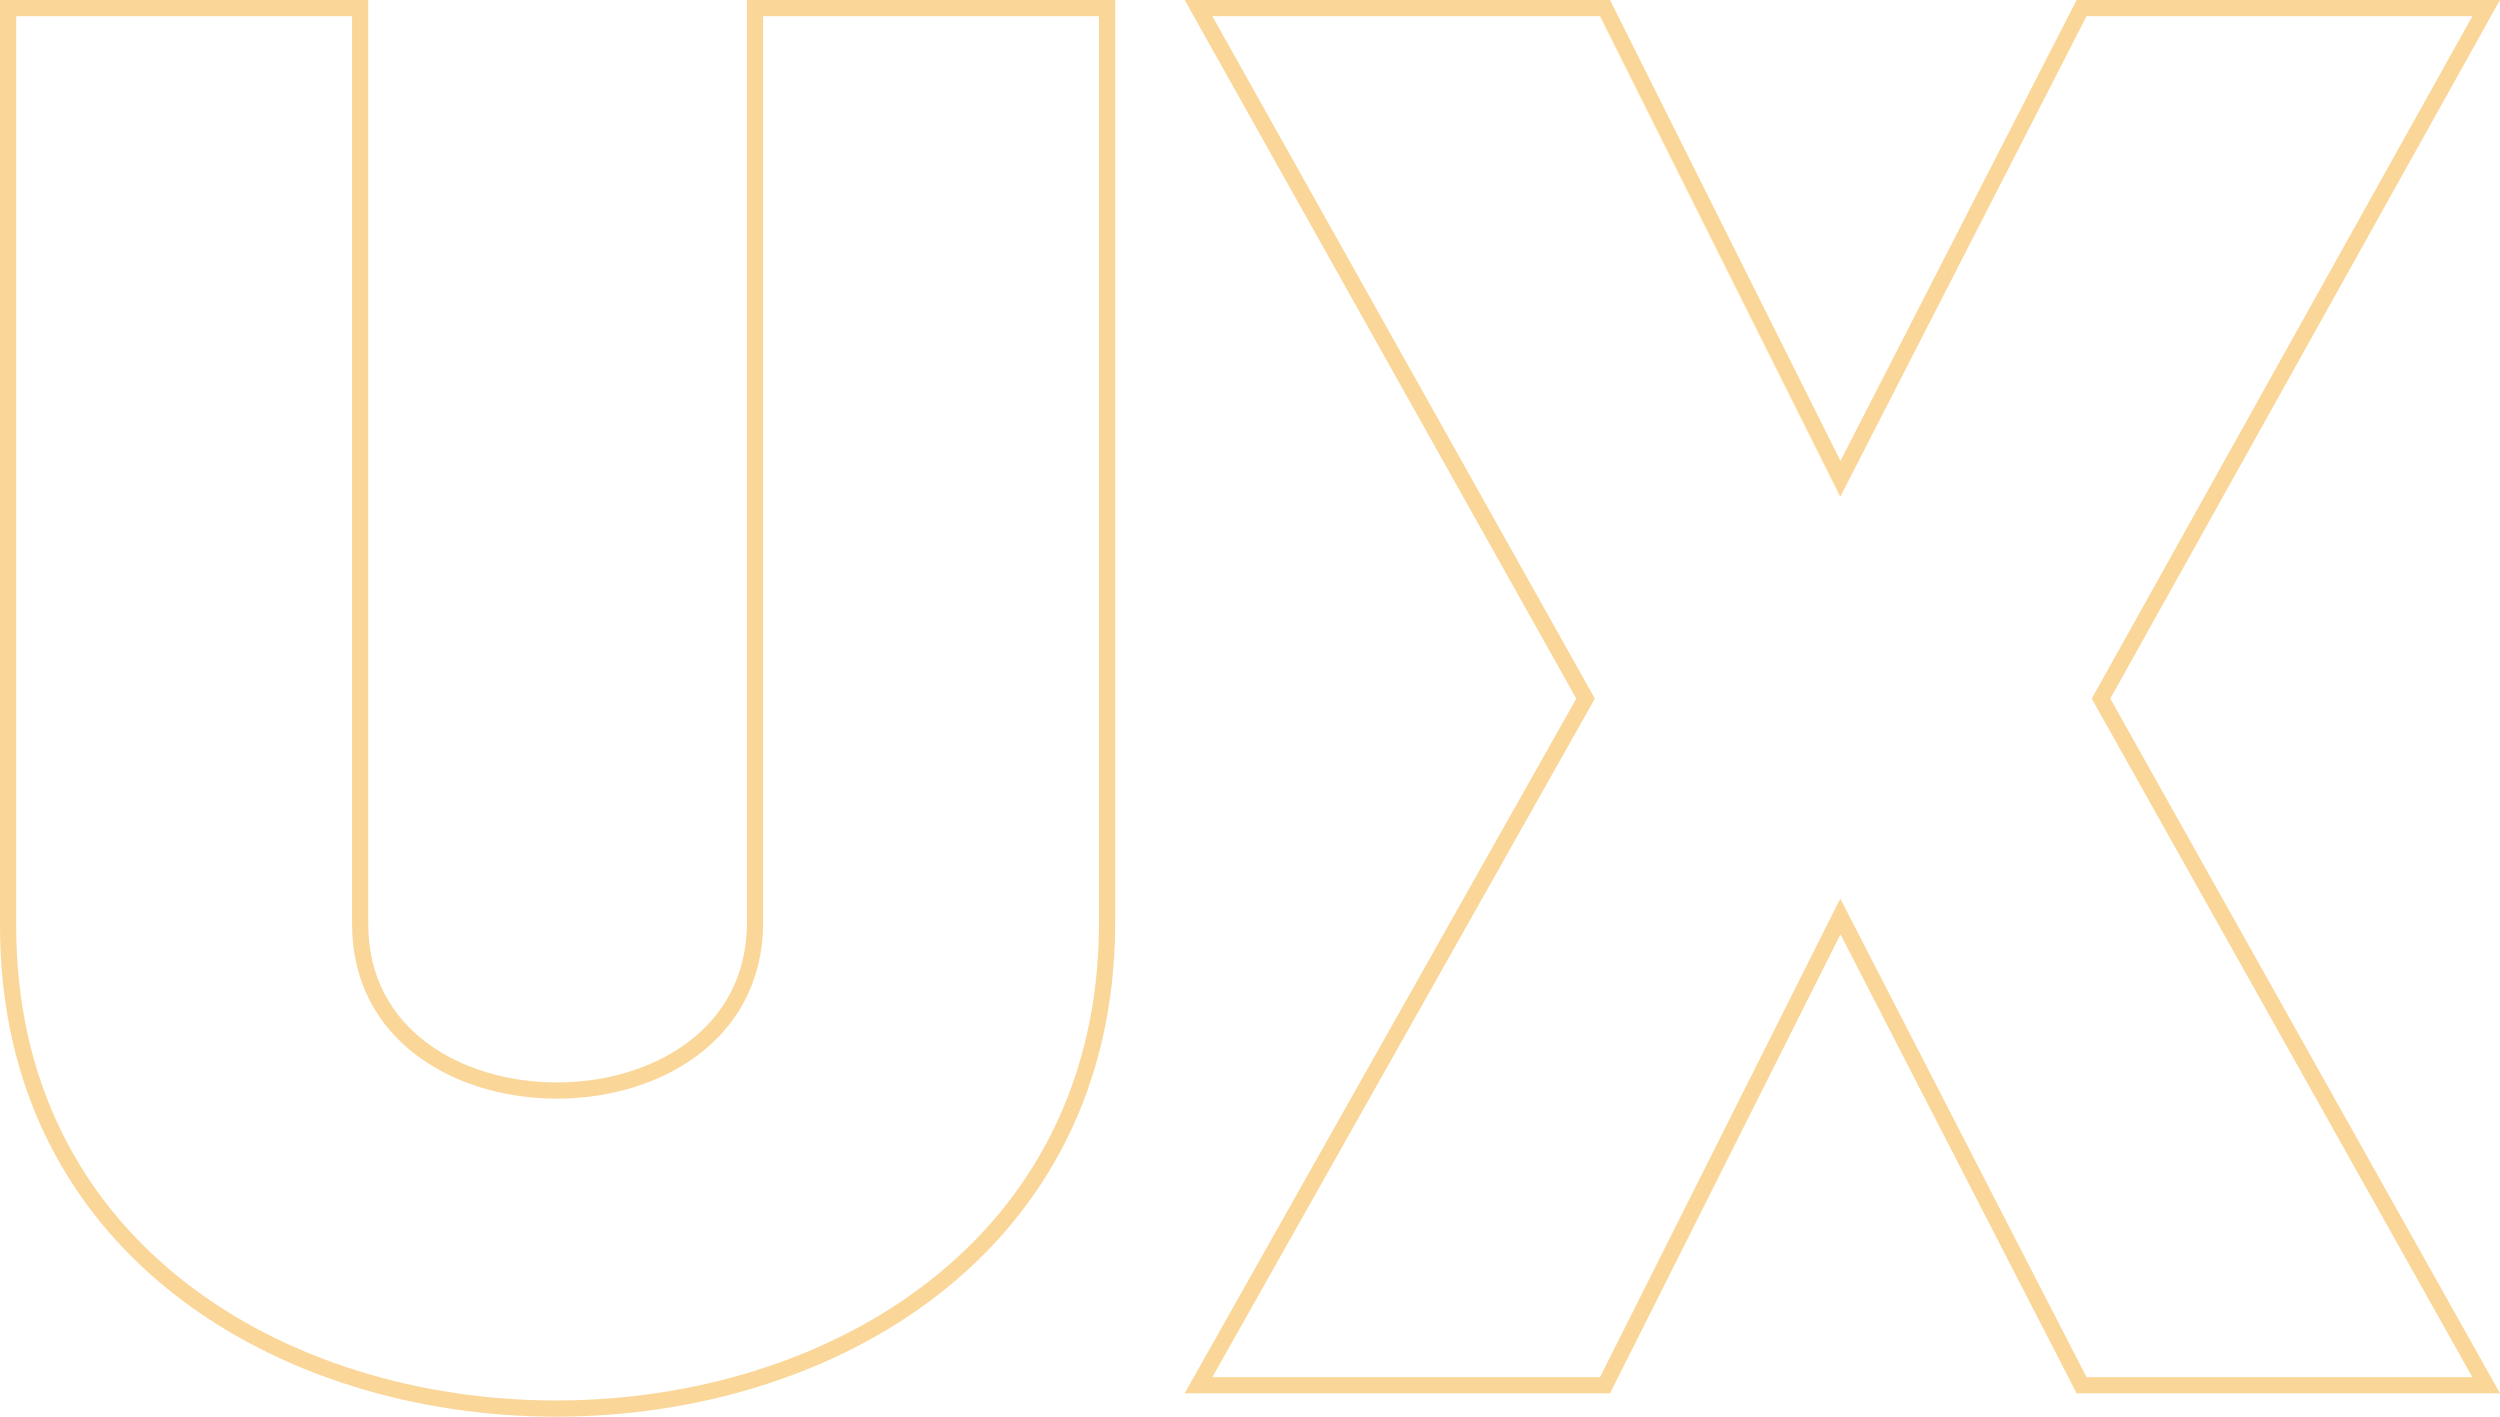 <?xml version="1.0" encoding="UTF-8"?>
<svg xmlns="http://www.w3.org/2000/svg" width="308.468" height="174.8" viewBox="0 0 308.468 174.8">
  <path id="ux-sign" d="M55.92,59.08H12.48V172.12c-.24,79.68,135.36,79.68,135.6,0V59.08H104.64V172.12c-.24,27.36-48.72,27.36-48.72,0Zm182.64,58.08L209.52,59.08H159.36l47.76,85.2L159.36,229h50.16l29.04-57.84L268.32,229h49.92l-47.52-84.72,47.52-85.2H268.32Z" transform="translate(-11.48 -58.08)" fill="none" stroke="#f49c00" stroke-width="2" opacity="0.4"></path>
</svg>
